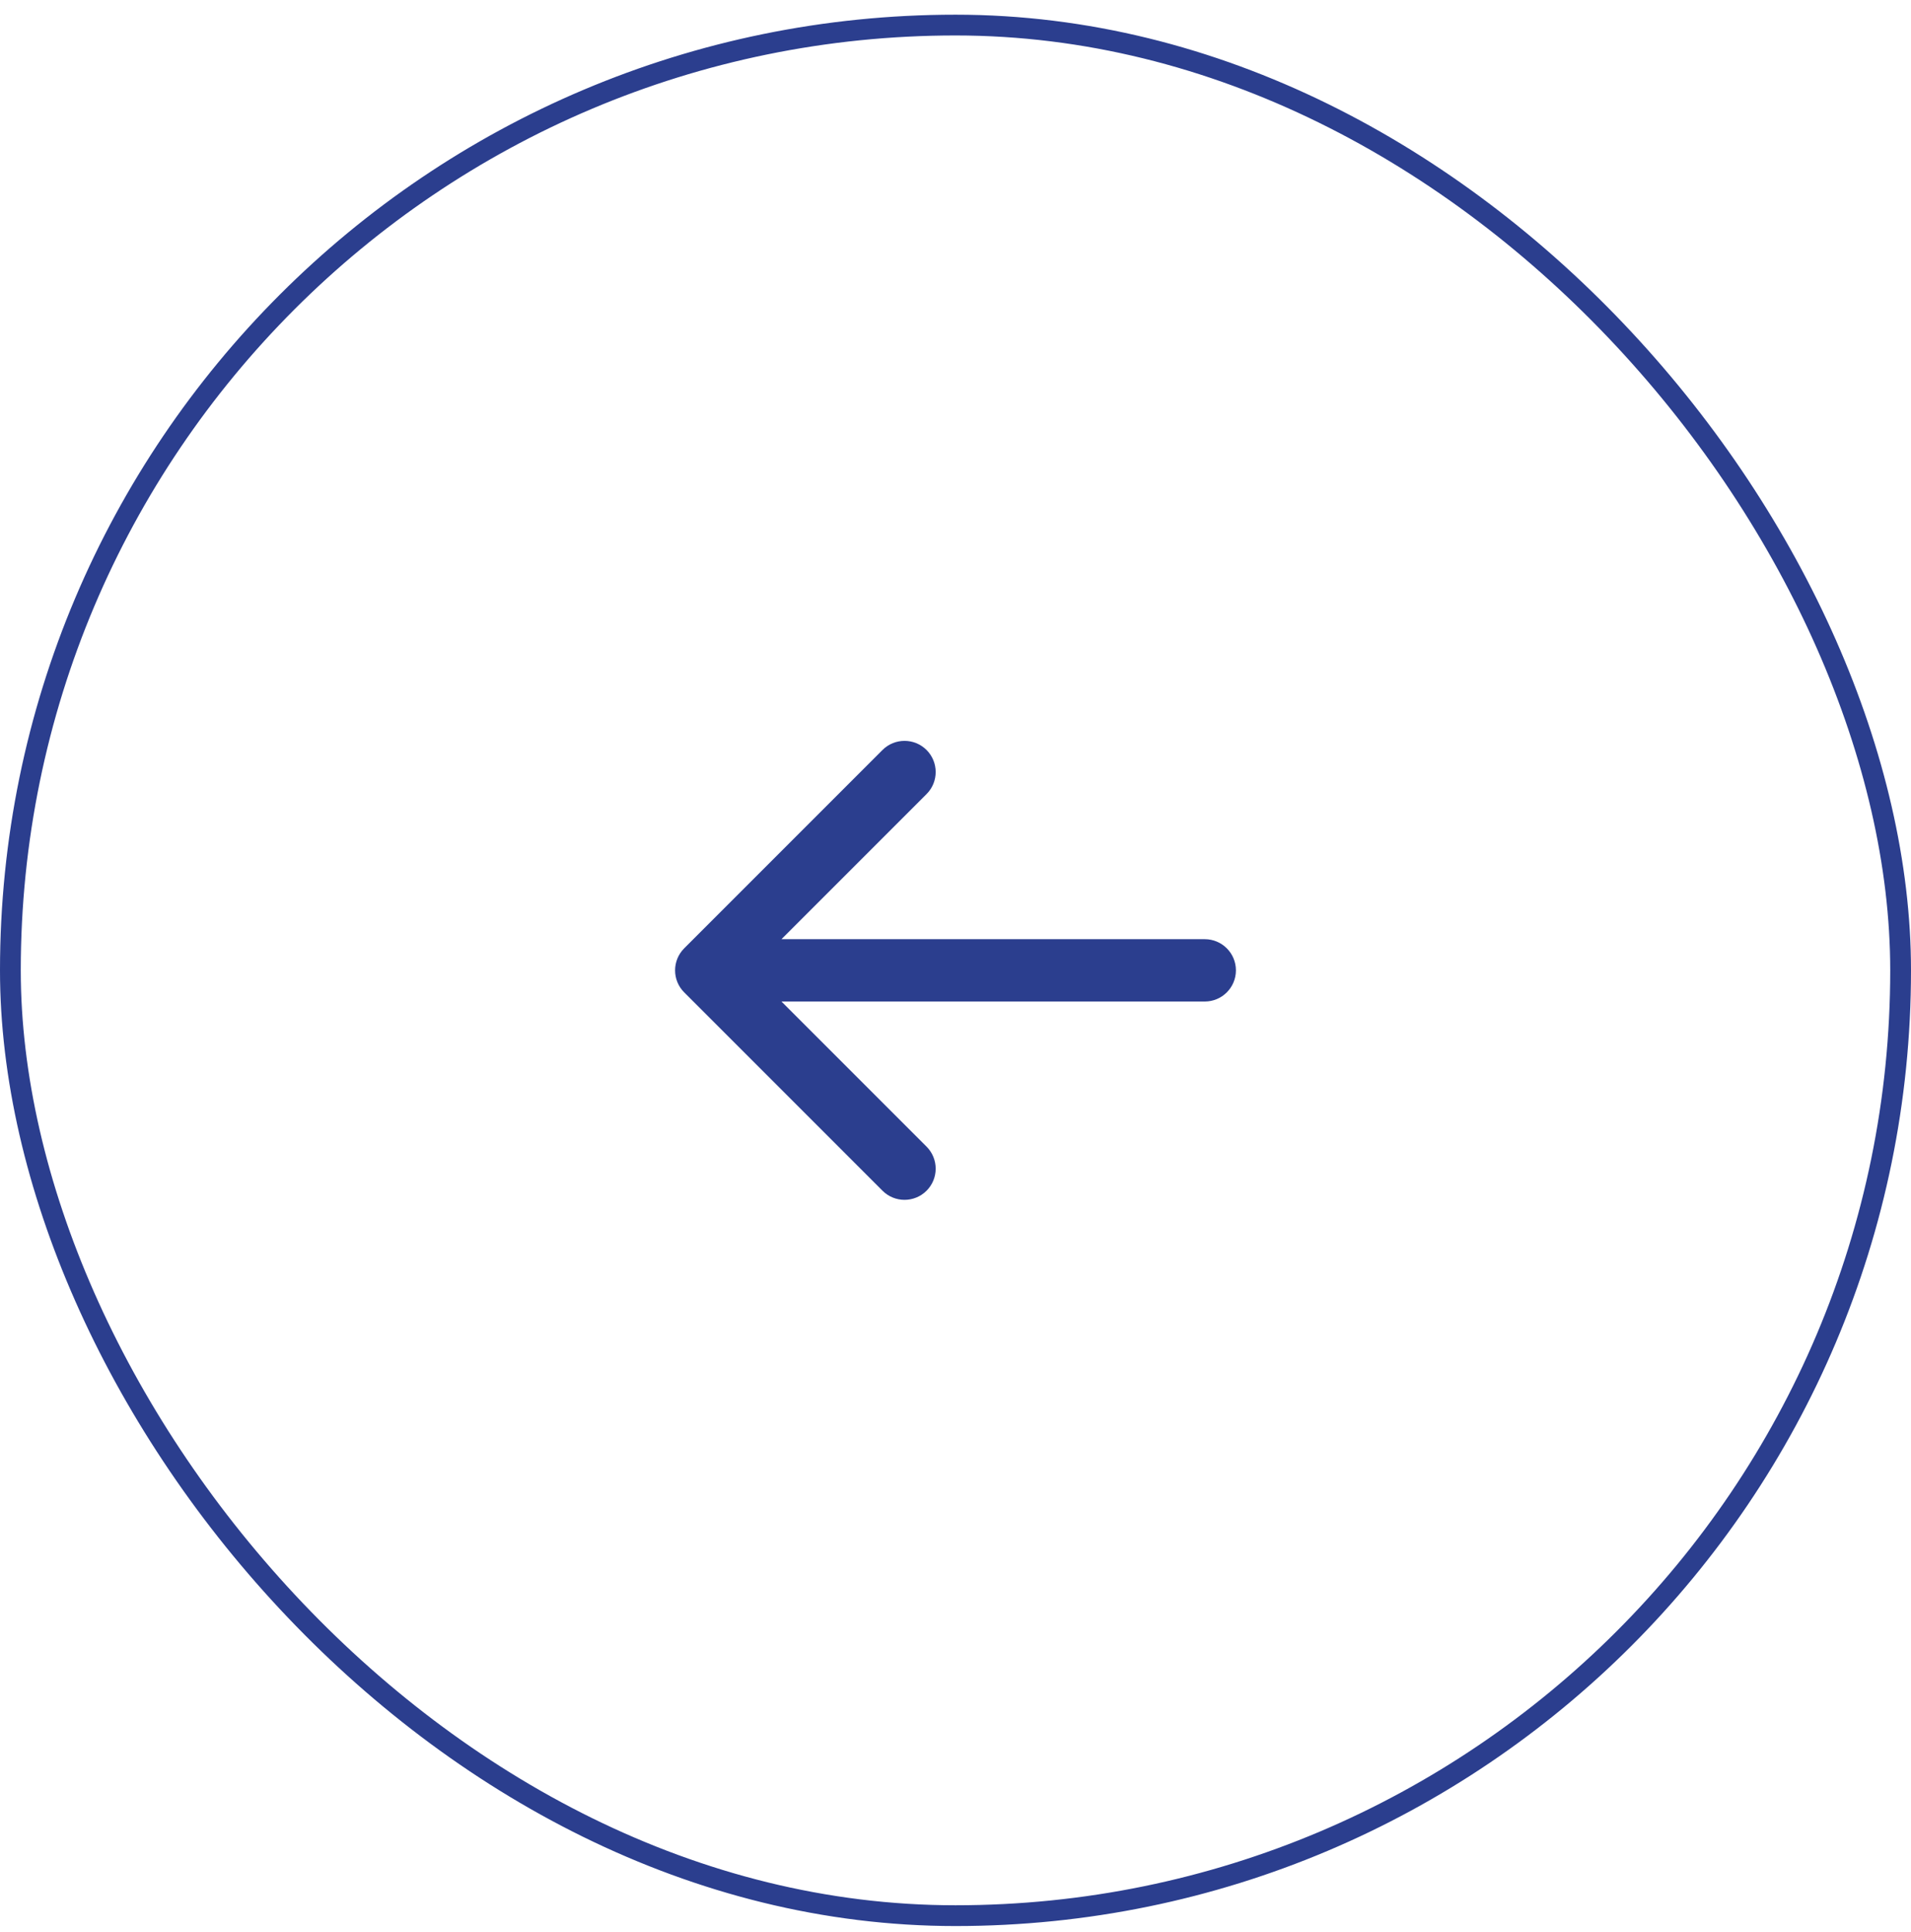 <svg width="92" height="93" viewBox="0 0 92 93" fill="none" xmlns="http://www.w3.org/2000/svg">
<rect x="0.5" y="1.207" width="91" height="91" rx="45.5" stroke="#2B3E8E"/>
<path d="M32.939 45.646C32.354 46.232 32.354 47.181 32.939 47.767L42.485 57.313C43.071 57.899 44.021 57.899 44.607 57.313C45.192 56.727 45.192 55.778 44.607 55.192L36.121 46.706L44.607 38.221C45.192 37.636 45.192 36.686 44.607 36.1C44.021 35.514 43.071 35.514 42.485 36.1L32.939 45.646ZM58 48.206C58.828 48.206 59.5 47.535 59.5 46.706C59.5 45.878 58.828 45.206 58 45.206V48.206ZM34 46.706V48.206H58V46.706V45.206H34V46.706Z" fill="#2B3E8E"/>
</svg>
